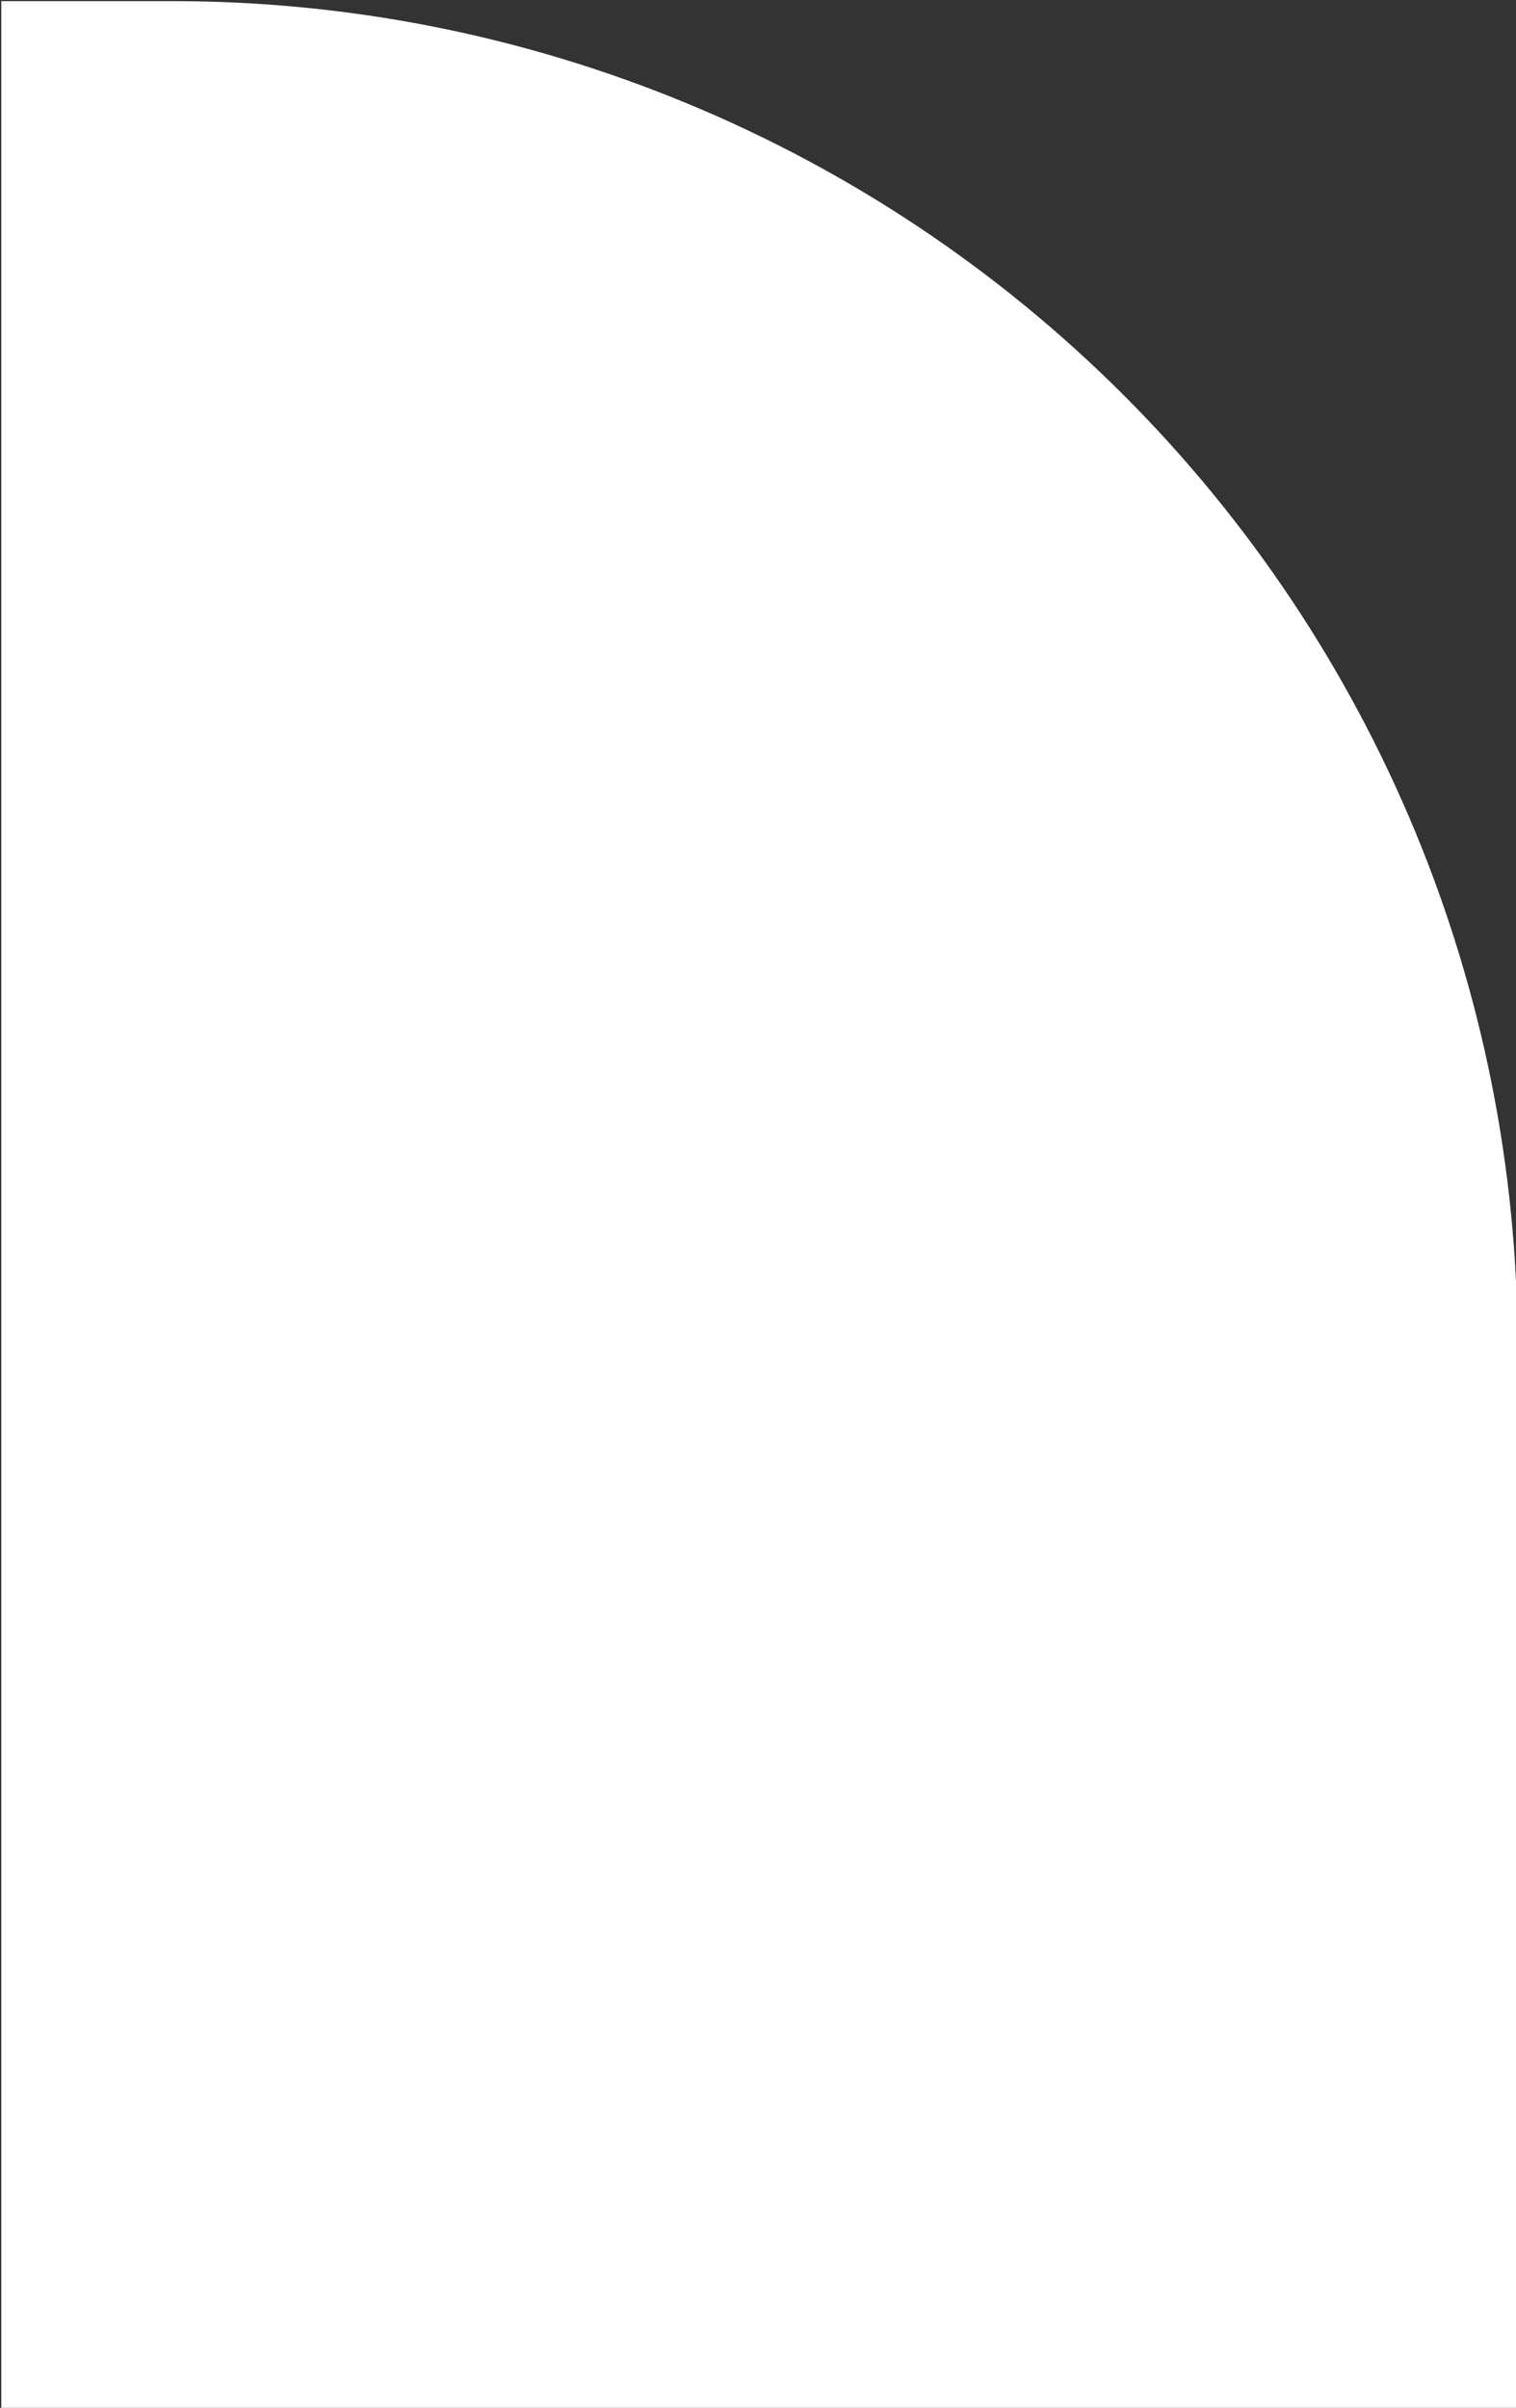 <?xml version="1.0" encoding="UTF-8" standalone="no"?><svg xmlns="http://www.w3.org/2000/svg" xmlns:xlink="http://www.w3.org/1999/xlink" clip-rule="evenodd" fill="#000000" fill-rule="evenodd" height="337.9" preserveAspectRatio="xMidYMid meet" stroke-linejoin="round" stroke-miterlimit="2" version="1" viewBox="154.4 97.7 212.8 337.9" width="212.8" zoomAndPan="magnify"><rect x="154.4" y="97.7" width="212.8" height="337.9" fill="#333333" stroke="none"/><g><g><path d="M0 0H500V500H0z" fill="none" transform="translate(.766 .1)"/><g id="change1_1"><path d="M387.965,304.292C387.965,300.149 386.319,296.175 383.389,293.245C380.459,290.315 376.485,288.67 372.342,288.67L370.353,288.67L370.353,316.632L387.965,316.632L387.965,304.292Z" fill="#ffffff" transform="translate(-4321.134 -3390.72) scale(12.085)"/></g></g></g></svg>